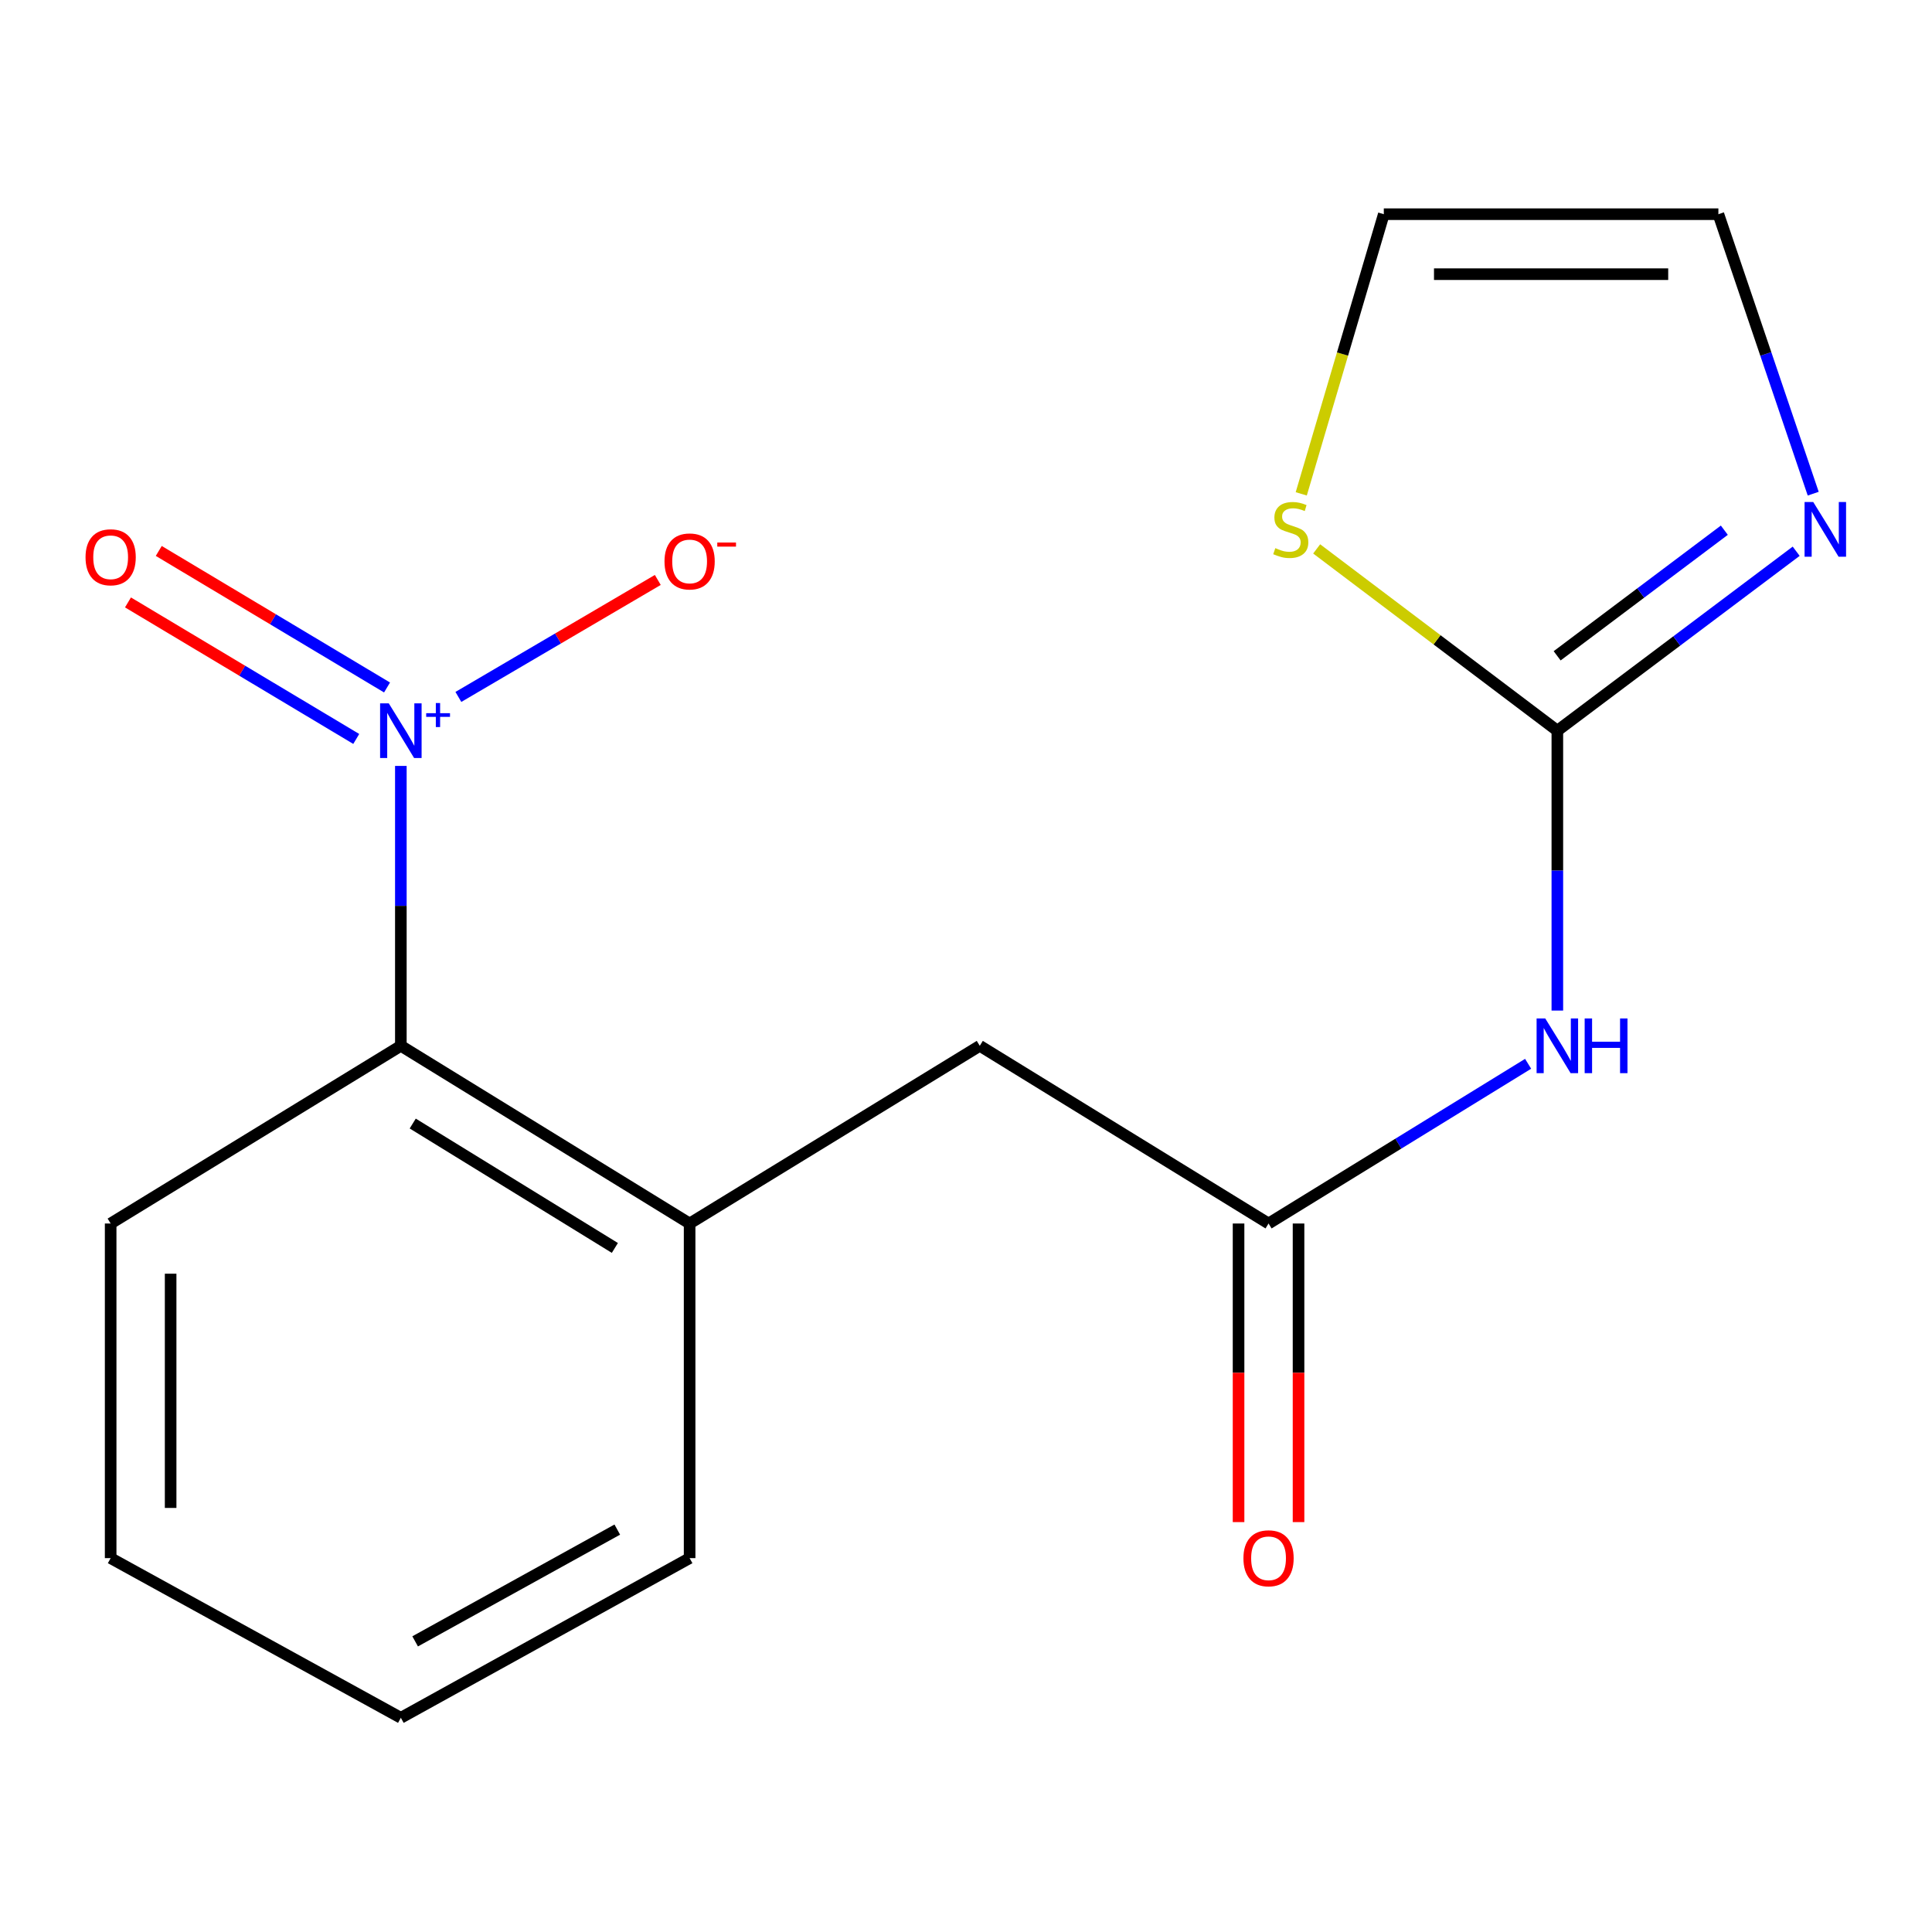 <?xml version='1.0' encoding='iso-8859-1'?>
<svg version='1.1' baseProfile='full'
              xmlns='http://www.w3.org/2000/svg'
                      xmlns:rdkit='http://www.rdkit.org/xml'
                      xmlns:xlink='http://www.w3.org/1999/xlink'
                  xml:space='preserve'
width='1000px' height='1000px' viewBox='0 0 1000 1000'>
<!-- END OF HEADER -->
<rect style='opacity:1.0;fill:#FFFFFF;stroke:none' width='1000' height='1000' x='0' y='0'> </rect>
<path class='bond-4' d='M 207.479,396.438 L 207.479,468.872' style='fill:none;fill-rule:evenodd;stroke:#0000FF;stroke-width:6px;stroke-linecap:butt;stroke-linejoin:miter;stroke-opacity:1' />
<path class='bond-4' d='M 207.479,468.872 L 207.479,541.307' style='fill:none;fill-rule:evenodd;stroke:#000000;stroke-width:6px;stroke-linecap:butt;stroke-linejoin:miter;stroke-opacity:1' />
<path class='bond-7' d='M 237.256,360.731 L 288.865,330.454' style='fill:none;fill-rule:evenodd;stroke:#0000FF;stroke-width:6px;stroke-linecap:butt;stroke-linejoin:miter;stroke-opacity:1' />
<path class='bond-7' d='M 288.865,330.454 L 340.475,300.177' style='fill:none;fill-rule:evenodd;stroke:#FF0000;stroke-width:6px;stroke-linecap:butt;stroke-linejoin:miter;stroke-opacity:1' />
<path class='bond-9' d='M 200.331,355.837 L 141.253,320.502' style='fill:none;fill-rule:evenodd;stroke:#0000FF;stroke-width:6px;stroke-linecap:butt;stroke-linejoin:miter;stroke-opacity:1' />
<path class='bond-9' d='M 141.253,320.502 L 82.176,285.167' style='fill:none;fill-rule:evenodd;stroke:#FF0000;stroke-width:6px;stroke-linecap:butt;stroke-linejoin:miter;stroke-opacity:1' />
<path class='bond-9' d='M 184.396,382.48 L 125.318,347.145' style='fill:none;fill-rule:evenodd;stroke:#0000FF;stroke-width:6px;stroke-linecap:butt;stroke-linejoin:miter;stroke-opacity:1' />
<path class='bond-9' d='M 125.318,347.145 L 66.24,311.81' style='fill:none;fill-rule:evenodd;stroke:#FF0000;stroke-width:6px;stroke-linecap:butt;stroke-linejoin:miter;stroke-opacity:1' />
<path class='bond-0' d='M 806.08,378.2 L 806.08,450.635' style='fill:none;fill-rule:evenodd;stroke:#000000;stroke-width:6px;stroke-linecap:butt;stroke-linejoin:miter;stroke-opacity:1' />
<path class='bond-0' d='M 806.08,450.635 L 806.08,523.069' style='fill:none;fill-rule:evenodd;stroke:#0000FF;stroke-width:6px;stroke-linecap:butt;stroke-linejoin:miter;stroke-opacity:1' />
<path class='bond-2' d='M 806.08,378.2 L 867.892,331.76' style='fill:none;fill-rule:evenodd;stroke:#000000;stroke-width:6px;stroke-linecap:butt;stroke-linejoin:miter;stroke-opacity:1' />
<path class='bond-2' d='M 867.892,331.76 L 929.705,285.32' style='fill:none;fill-rule:evenodd;stroke:#0000FF;stroke-width:6px;stroke-linecap:butt;stroke-linejoin:miter;stroke-opacity:1' />
<path class='bond-2' d='M 805.976,339.447 L 849.244,306.939' style='fill:none;fill-rule:evenodd;stroke:#000000;stroke-width:6px;stroke-linecap:butt;stroke-linejoin:miter;stroke-opacity:1' />
<path class='bond-2' d='M 849.244,306.939 L 892.513,274.431' style='fill:none;fill-rule:evenodd;stroke:#0000FF;stroke-width:6px;stroke-linecap:butt;stroke-linejoin:miter;stroke-opacity:1' />
<path class='bond-6' d='M 806.08,378.2 L 743.792,331.157' style='fill:none;fill-rule:evenodd;stroke:#000000;stroke-width:6px;stroke-linecap:butt;stroke-linejoin:miter;stroke-opacity:1' />
<path class='bond-6' d='M 743.792,331.157 L 681.504,284.114' style='fill:none;fill-rule:evenodd;stroke:#CCCC00;stroke-width:6px;stroke-linecap:butt;stroke-linejoin:miter;stroke-opacity:1' />
<path class='bond-1' d='M 790.952,550.616 L 723.775,591.951' style='fill:none;fill-rule:evenodd;stroke:#0000FF;stroke-width:6px;stroke-linecap:butt;stroke-linejoin:miter;stroke-opacity:1' />
<path class='bond-1' d='M 723.775,591.951 L 656.598,633.287' style='fill:none;fill-rule:evenodd;stroke:#000000;stroke-width:6px;stroke-linecap:butt;stroke-linejoin:miter;stroke-opacity:1' />
<path class='bond-10' d='M 938.516,255.525 L 913.976,183.196' style='fill:none;fill-rule:evenodd;stroke:#0000FF;stroke-width:6px;stroke-linecap:butt;stroke-linejoin:miter;stroke-opacity:1' />
<path class='bond-10' d='M 913.976,183.196 L 889.435,110.867' style='fill:none;fill-rule:evenodd;stroke:#000000;stroke-width:6px;stroke-linecap:butt;stroke-linejoin:miter;stroke-opacity:1' />
<path class='bond-3' d='M 656.598,633.287 L 507.133,541.307' style='fill:none;fill-rule:evenodd;stroke:#000000;stroke-width:6px;stroke-linecap:butt;stroke-linejoin:miter;stroke-opacity:1' />
<path class='bond-12' d='M 641.075,633.287 L 641.075,710.56' style='fill:none;fill-rule:evenodd;stroke:#000000;stroke-width:6px;stroke-linecap:butt;stroke-linejoin:miter;stroke-opacity:1' />
<path class='bond-12' d='M 641.075,710.56 L 641.075,787.834' style='fill:none;fill-rule:evenodd;stroke:#FF0000;stroke-width:6px;stroke-linecap:butt;stroke-linejoin:miter;stroke-opacity:1' />
<path class='bond-12' d='M 672.12,633.287 L 672.12,710.56' style='fill:none;fill-rule:evenodd;stroke:#000000;stroke-width:6px;stroke-linecap:butt;stroke-linejoin:miter;stroke-opacity:1' />
<path class='bond-12' d='M 672.12,710.56 L 672.12,787.834' style='fill:none;fill-rule:evenodd;stroke:#FF0000;stroke-width:6px;stroke-linecap:butt;stroke-linejoin:miter;stroke-opacity:1' />
<path class='bond-5' d='M 207.479,541.307 L 356.944,633.287' style='fill:none;fill-rule:evenodd;stroke:#000000;stroke-width:6px;stroke-linecap:butt;stroke-linejoin:miter;stroke-opacity:1' />
<path class='bond-5' d='M 213.628,581.544 L 318.253,645.93' style='fill:none;fill-rule:evenodd;stroke:#000000;stroke-width:6px;stroke-linecap:butt;stroke-linejoin:miter;stroke-opacity:1' />
<path class='bond-14' d='M 207.479,541.307 L 57.273,633.287' style='fill:none;fill-rule:evenodd;stroke:#000000;stroke-width:6px;stroke-linecap:butt;stroke-linejoin:miter;stroke-opacity:1' />
<path class='bond-8' d='M 356.944,633.287 L 507.133,541.307' style='fill:none;fill-rule:evenodd;stroke:#000000;stroke-width:6px;stroke-linecap:butt;stroke-linejoin:miter;stroke-opacity:1' />
<path class='bond-13' d='M 356.944,633.287 L 356.944,806.484' style='fill:none;fill-rule:evenodd;stroke:#000000;stroke-width:6px;stroke-linecap:butt;stroke-linejoin:miter;stroke-opacity:1' />
<path class='bond-11' d='M 673.525,255.62 L 694.89,183.244' style='fill:none;fill-rule:evenodd;stroke:#CCCC00;stroke-width:6px;stroke-linecap:butt;stroke-linejoin:miter;stroke-opacity:1' />
<path class='bond-11' d='M 694.89,183.244 L 716.256,110.867' style='fill:none;fill-rule:evenodd;stroke:#000000;stroke-width:6px;stroke-linecap:butt;stroke-linejoin:miter;stroke-opacity:1' />
<path class='bond-18' d='M 889.435,110.867 L 716.256,110.867' style='fill:none;fill-rule:evenodd;stroke:#000000;stroke-width:6px;stroke-linecap:butt;stroke-linejoin:miter;stroke-opacity:1' />
<path class='bond-18' d='M 863.459,141.912 L 742.233,141.912' style='fill:none;fill-rule:evenodd;stroke:#000000;stroke-width:6px;stroke-linecap:butt;stroke-linejoin:miter;stroke-opacity:1' />
<path class='bond-17' d='M 356.944,806.484 L 207.479,889.133' style='fill:none;fill-rule:evenodd;stroke:#000000;stroke-width:6px;stroke-linecap:butt;stroke-linejoin:miter;stroke-opacity:1' />
<path class='bond-17' d='M 319.501,791.713 L 214.876,849.567' style='fill:none;fill-rule:evenodd;stroke:#000000;stroke-width:6px;stroke-linecap:butt;stroke-linejoin:miter;stroke-opacity:1' />
<path class='bond-16' d='M 57.273,633.287 L 57.273,806.484' style='fill:none;fill-rule:evenodd;stroke:#000000;stroke-width:6px;stroke-linecap:butt;stroke-linejoin:miter;stroke-opacity:1' />
<path class='bond-16' d='M 88.318,659.266 L 88.318,780.504' style='fill:none;fill-rule:evenodd;stroke:#000000;stroke-width:6px;stroke-linecap:butt;stroke-linejoin:miter;stroke-opacity:1' />
<path class='bond-15' d='M 207.479,889.133 L 57.273,806.484' style='fill:none;fill-rule:evenodd;stroke:#000000;stroke-width:6px;stroke-linecap:butt;stroke-linejoin:miter;stroke-opacity:1' />
<path  class='atom-0' d='M 201.219 364.04
L 210.499 379.04
Q 211.419 380.52, 212.899 383.2
Q 214.379 385.88, 214.459 386.04
L 214.459 364.04
L 218.219 364.04
L 218.219 392.36
L 214.339 392.36
L 204.379 375.96
Q 203.219 374.04, 201.979 371.84
Q 200.779 369.64, 200.419 368.96
L 200.419 392.36
L 196.739 392.36
L 196.739 364.04
L 201.219 364.04
' fill='#0000FF'/>
<path  class='atom-0' d='M 220.595 369.145
L 225.585 369.145
L 225.585 363.891
L 227.802 363.891
L 227.802 369.145
L 232.924 369.145
L 232.924 371.045
L 227.802 371.045
L 227.802 376.325
L 225.585 376.325
L 225.585 371.045
L 220.595 371.045
L 220.595 369.145
' fill='#0000FF'/>
<path  class='atom-2' d='M 799.82 527.147
L 809.1 542.147
Q 810.02 543.627, 811.5 546.307
Q 812.98 548.987, 813.06 549.147
L 813.06 527.147
L 816.82 527.147
L 816.82 555.467
L 812.94 555.467
L 802.98 539.067
Q 801.82 537.147, 800.58 534.947
Q 799.38 532.747, 799.02 532.067
L 799.02 555.467
L 795.34 555.467
L 795.34 527.147
L 799.82 527.147
' fill='#0000FF'/>
<path  class='atom-2' d='M 820.22 527.147
L 824.06 527.147
L 824.06 539.187
L 838.54 539.187
L 838.54 527.147
L 842.38 527.147
L 842.38 555.467
L 838.54 555.467
L 838.54 542.387
L 824.06 542.387
L 824.06 555.467
L 820.22 555.467
L 820.22 527.147
' fill='#0000FF'/>
<path  class='atom-3' d='M 938.522 259.832
L 947.802 274.832
Q 948.722 276.312, 950.202 278.992
Q 951.682 281.672, 951.762 281.832
L 951.762 259.832
L 955.522 259.832
L 955.522 288.152
L 951.642 288.152
L 941.682 271.752
Q 940.522 269.832, 939.282 267.632
Q 938.082 265.432, 937.722 264.752
L 937.722 288.152
L 934.042 288.152
L 934.042 259.832
L 938.522 259.832
' fill='#0000FF'/>
<path  class='atom-7' d='M 660.101 283.712
Q 660.421 283.832, 661.741 284.392
Q 663.061 284.952, 664.501 285.312
Q 665.981 285.632, 667.421 285.632
Q 670.101 285.632, 671.661 284.352
Q 673.221 283.032, 673.221 280.752
Q 673.221 279.192, 672.421 278.232
Q 671.661 277.272, 670.461 276.752
Q 669.261 276.232, 667.261 275.632
Q 664.741 274.872, 663.221 274.152
Q 661.741 273.432, 660.661 271.912
Q 659.621 270.392, 659.621 267.832
Q 659.621 264.272, 662.021 262.072
Q 664.461 259.872, 669.261 259.872
Q 672.541 259.872, 676.261 261.432
L 675.341 264.512
Q 671.941 263.112, 669.381 263.112
Q 666.621 263.112, 665.101 264.272
Q 663.581 265.392, 663.621 267.352
Q 663.621 268.872, 664.381 269.792
Q 665.181 270.712, 666.301 271.232
Q 667.461 271.752, 669.381 272.352
Q 671.941 273.152, 673.461 273.952
Q 674.981 274.752, 676.061 276.392
Q 677.181 277.992, 677.181 280.752
Q 677.181 284.672, 674.541 286.792
Q 671.941 288.872, 667.581 288.872
Q 665.061 288.872, 663.141 288.312
Q 661.261 287.792, 659.021 286.872
L 660.101 283.712
' fill='#CCCC00'/>
<path  class='atom-8' d='M 343.944 290.595
Q 343.944 283.795, 347.304 279.995
Q 350.664 276.195, 356.944 276.195
Q 363.224 276.195, 366.584 279.995
Q 369.944 283.795, 369.944 290.595
Q 369.944 297.475, 366.544 301.395
Q 363.144 305.275, 356.944 305.275
Q 350.704 305.275, 347.304 301.395
Q 343.944 297.515, 343.944 290.595
M 356.944 302.075
Q 361.264 302.075, 363.584 299.195
Q 365.944 296.275, 365.944 290.595
Q 365.944 285.035, 363.584 282.235
Q 361.264 279.395, 356.944 279.395
Q 352.624 279.395, 350.264 282.195
Q 347.944 284.995, 347.944 290.595
Q 347.944 296.315, 350.264 299.195
Q 352.624 302.075, 356.944 302.075
' fill='#FF0000'/>
<path  class='atom-8' d='M 371.264 280.817
L 380.952 280.817
L 380.952 282.929
L 371.264 282.929
L 371.264 280.817
' fill='#FF0000'/>
<path  class='atom-10' d='M 44.273 288.439
Q 44.273 281.639, 47.633 277.839
Q 50.993 274.039, 57.273 274.039
Q 63.553 274.039, 66.913 277.839
Q 70.273 281.639, 70.273 288.439
Q 70.273 295.319, 66.873 299.239
Q 63.473 303.119, 57.273 303.119
Q 51.033 303.119, 47.633 299.239
Q 44.273 295.359, 44.273 288.439
M 57.273 299.919
Q 61.593 299.919, 63.913 297.039
Q 66.273 294.119, 66.273 288.439
Q 66.273 282.879, 63.913 280.079
Q 61.593 277.239, 57.273 277.239
Q 52.953 277.239, 50.593 280.039
Q 48.273 282.839, 48.273 288.439
Q 48.273 294.159, 50.593 297.039
Q 52.953 299.919, 57.273 299.919
' fill='#FF0000'/>
<path  class='atom-13' d='M 643.598 806.564
Q 643.598 799.764, 646.958 795.964
Q 650.318 792.164, 656.598 792.164
Q 662.878 792.164, 666.238 795.964
Q 669.598 799.764, 669.598 806.564
Q 669.598 813.444, 666.198 817.364
Q 662.798 821.244, 656.598 821.244
Q 650.358 821.244, 646.958 817.364
Q 643.598 813.484, 643.598 806.564
M 656.598 818.044
Q 660.918 818.044, 663.238 815.164
Q 665.598 812.244, 665.598 806.564
Q 665.598 801.004, 663.238 798.204
Q 660.918 795.364, 656.598 795.364
Q 652.278 795.364, 649.918 798.164
Q 647.598 800.964, 647.598 806.564
Q 647.598 812.284, 649.918 815.164
Q 652.278 818.044, 656.598 818.044
' fill='#FF0000'/>
</svg>
